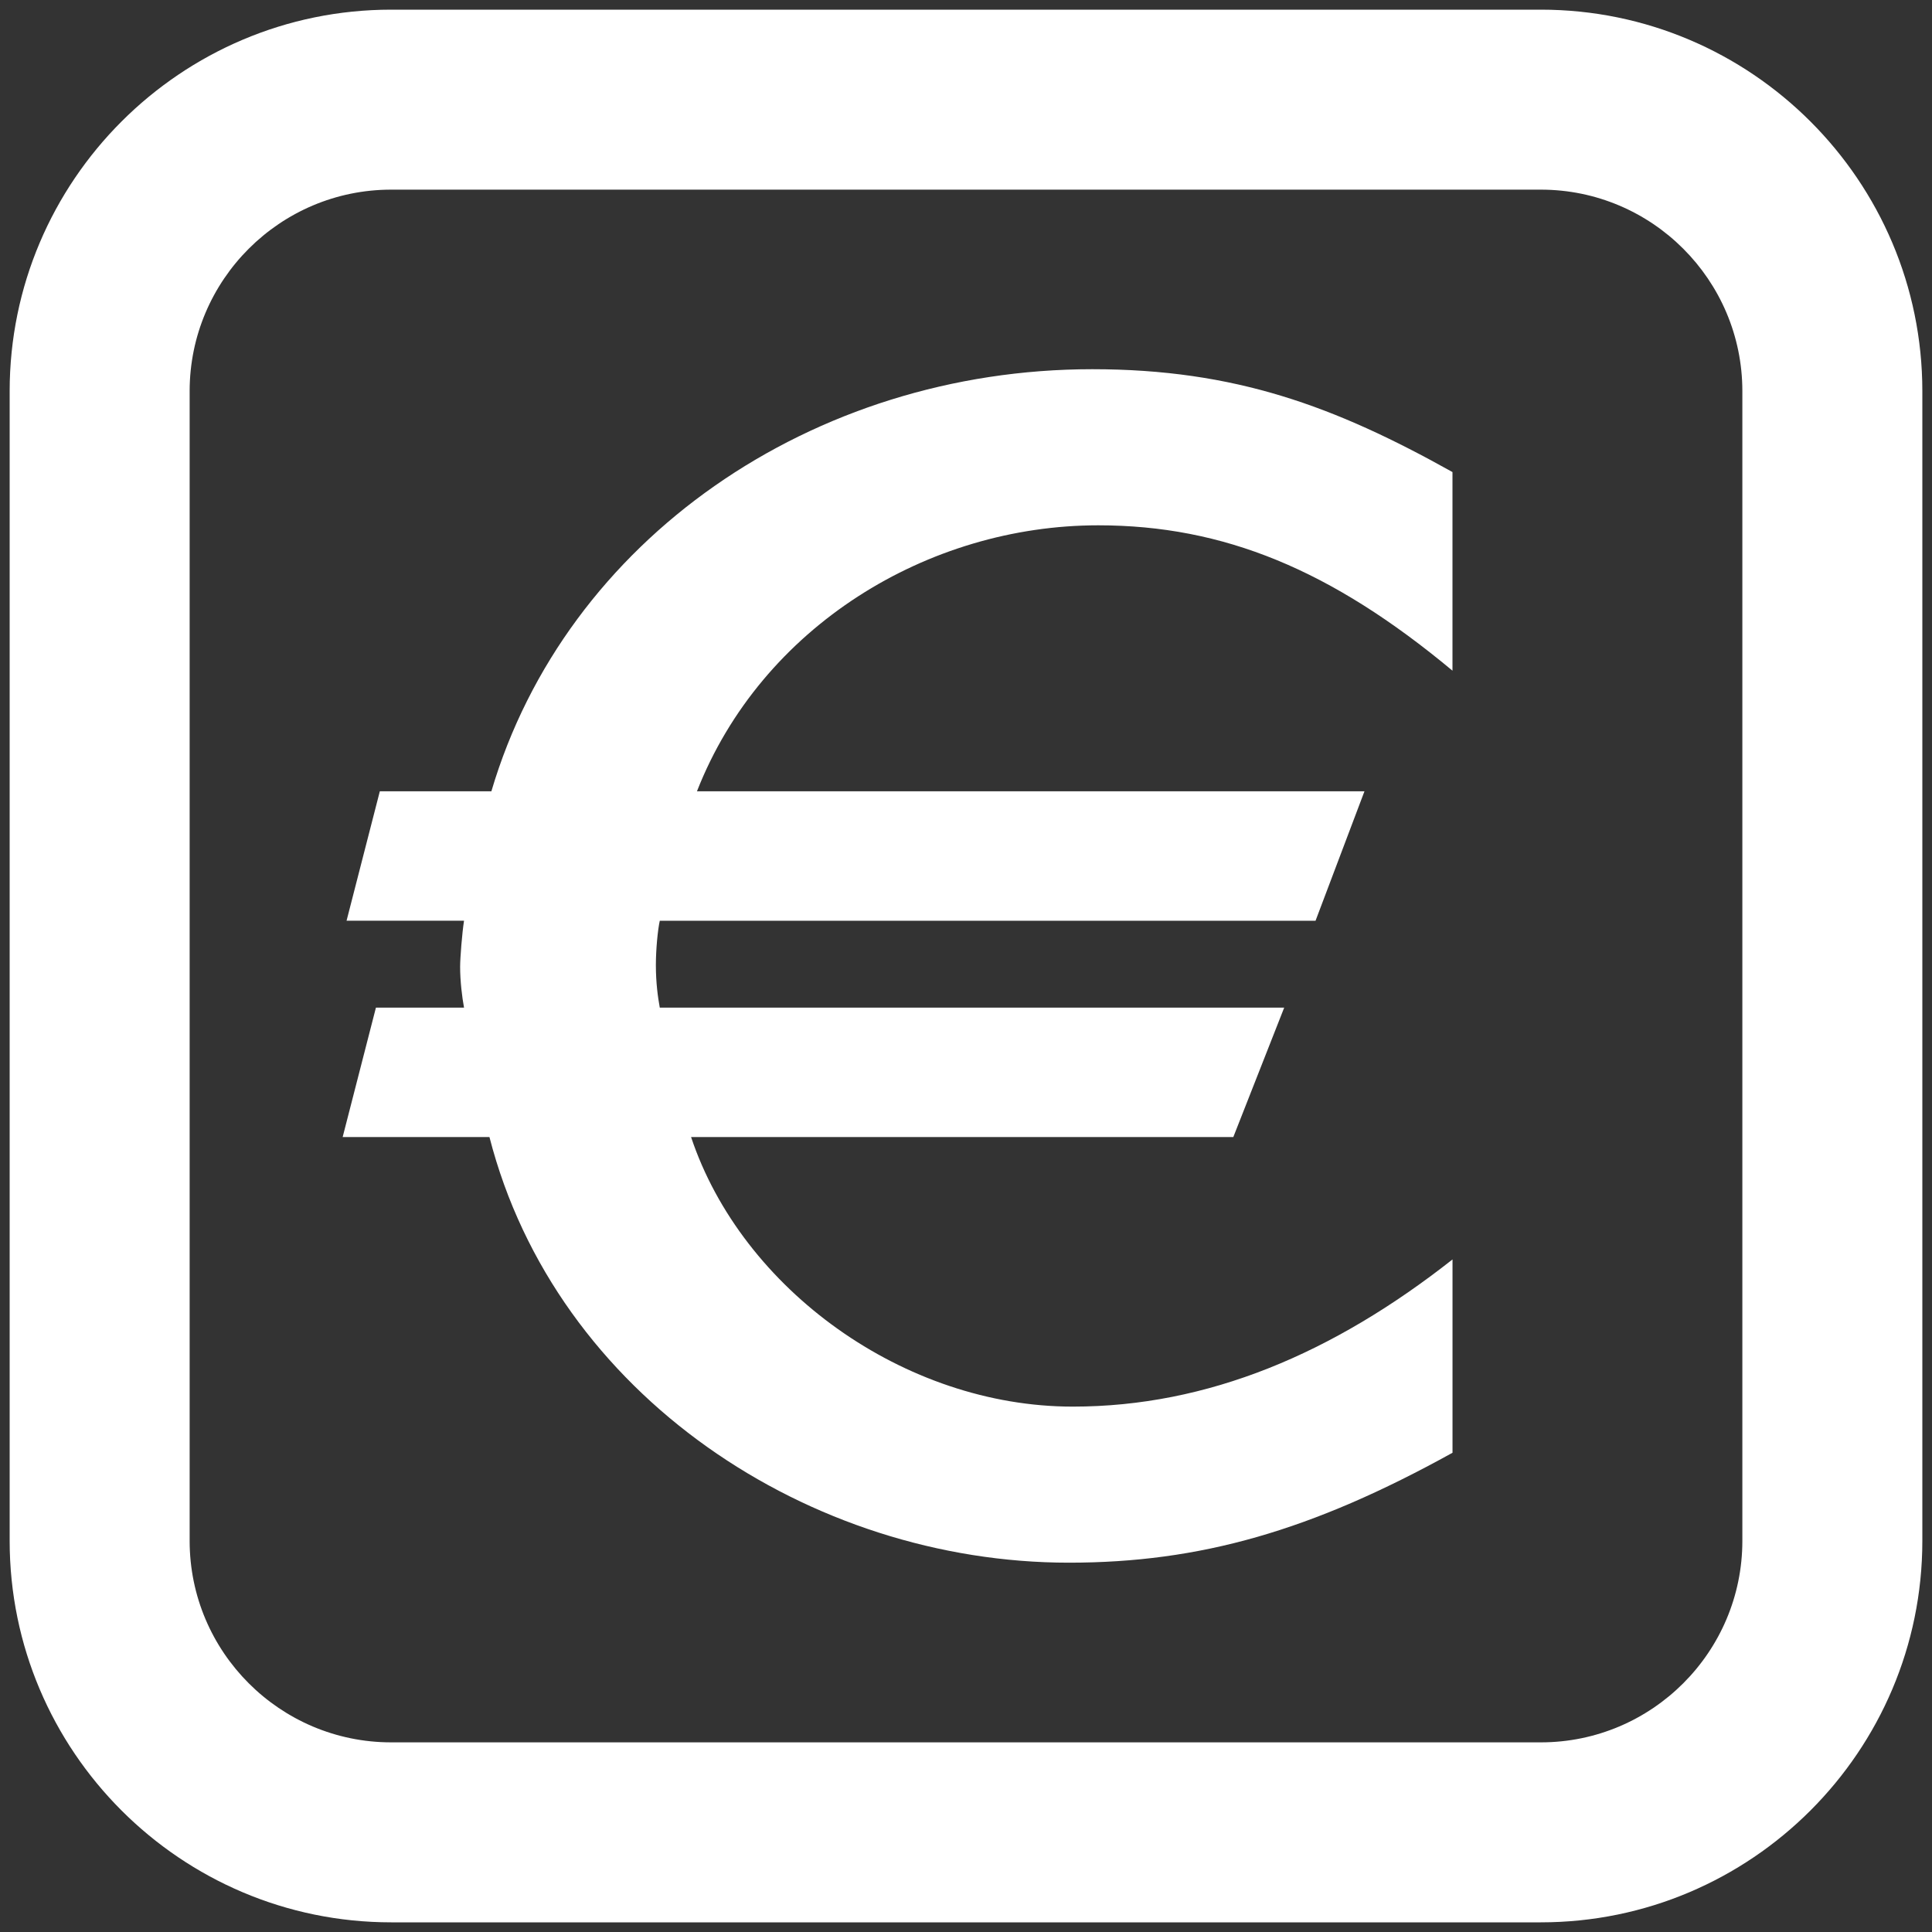 <svg xmlns="http://www.w3.org/2000/svg" id="Layer_1" data-name="Layer 1" viewBox="0 0 500 500"><rect x="0" y="0" width="500" height="500" fill="#333333" stroke="none"/><defs><style>      .cls-1 {        fill: #fff;      }    </style></defs><path class="cls-1" d="M375.91,173.58c-31.41-26.16-59.27-37.63-91.69-37.63-44.07,0-87.13,26.16-103.85,68.84h172.75l-12.66,33.5H170.75c-.51,2.29-1.01,7.34-1.01,11.47,0,4.59,.51,8.26,1.01,11.01h161.6l-13.17,33.5H178.85c13.17,39.47,55.22,69.76,98.78,69.76,34.95,0,67.38-13.77,98.28-38.09v50.03c-36.47,20.19-65.35,28.45-99.29,28.45-66.87,0-132.73-43.14-149.95-110.15h-37.99l8.61-33.5h22.8c-.51-2.75-1.01-6.88-1.01-10.56,0-2.29,.51-8.72,1.01-11.93h-30.4l8.61-33.5h28.87c19.25-65.17,83.08-109.23,155.52-109.23,36.98,0,62.82,9.64,93.21,26.62v51.4Z"></path><path class="cls-1" d="M398.77,497.5H101.23c-54.44,0-98.73-44.29-98.73-98.73V101.23C2.5,46.79,46.79,2.5,101.23,2.5H398.77c54.44,0,98.73,44.29,98.73,98.73V398.77c0,54.44-44.29,98.73-98.73,98.73ZM101.23,49.08c-28.75,0-52.15,23.39-52.15,52.15V398.77c0,28.75,23.39,52.15,52.15,52.15H398.77c28.75,0,52.15-23.39,52.15-52.15V101.23c0-28.75-23.39-52.15-52.15-52.15H101.23Z"></path></svg>